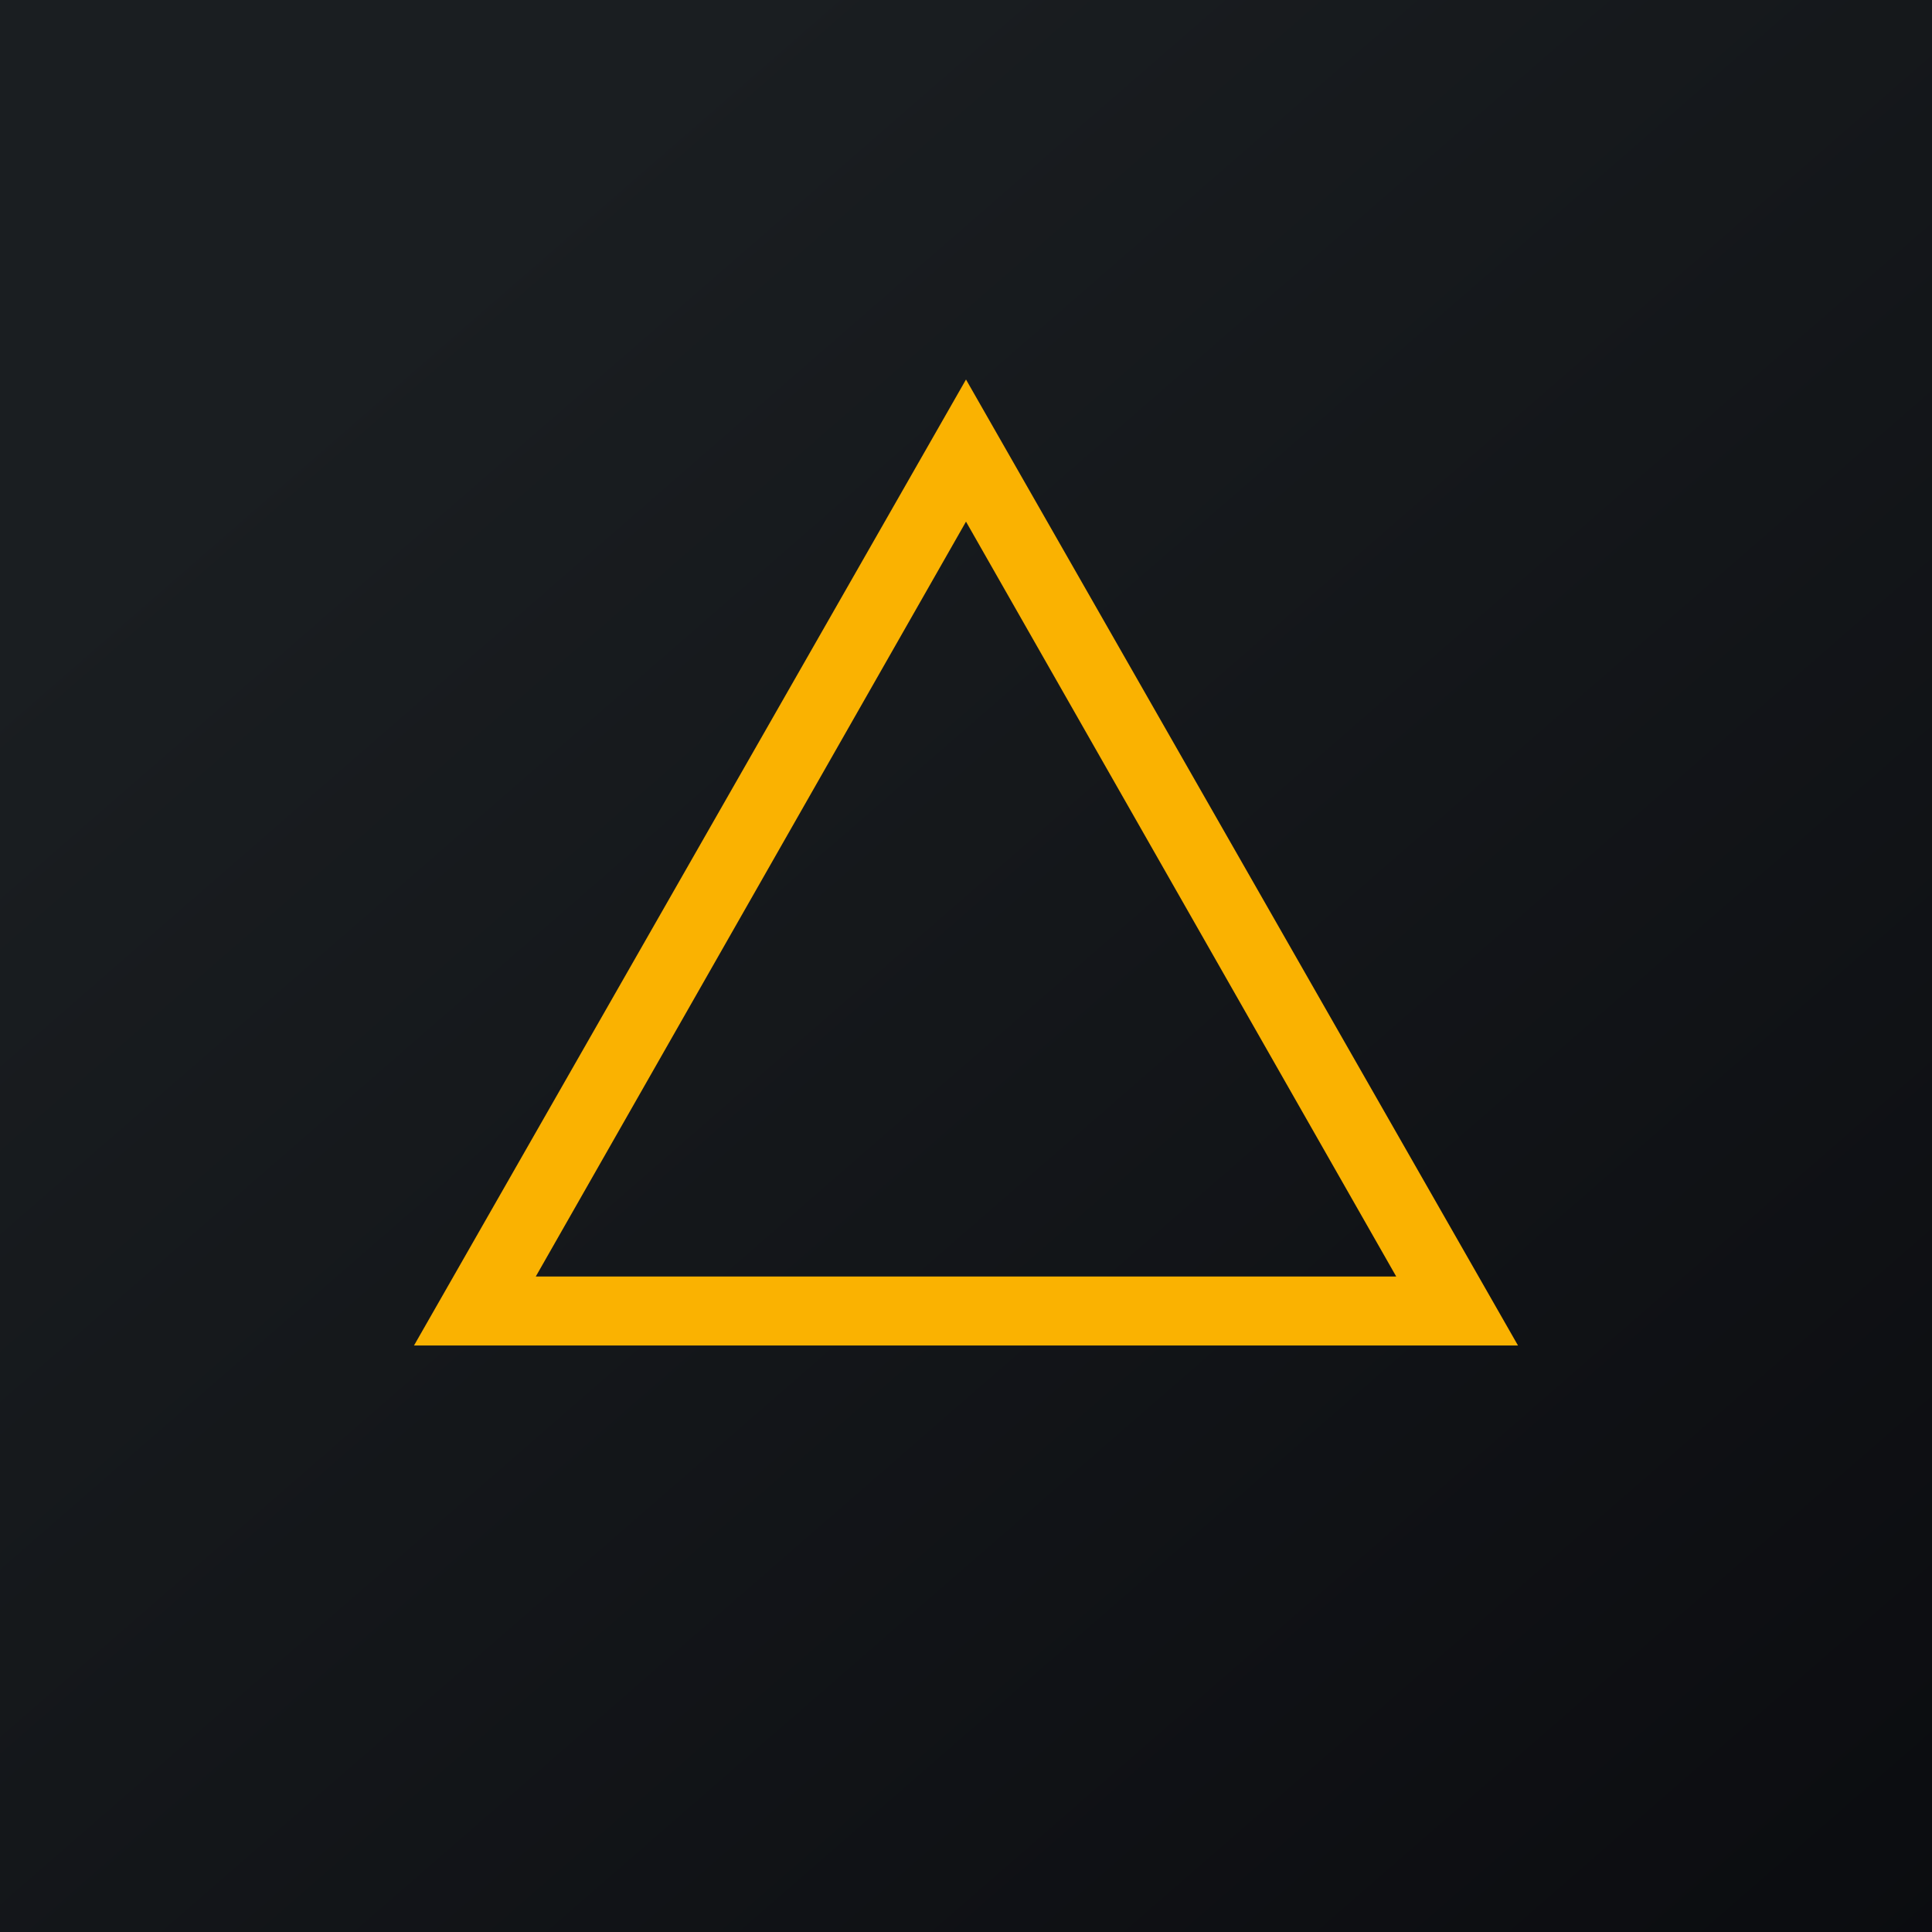 <svg width="56" height="56" viewBox="0 0 56 56" xmlns="http://www.w3.org/2000/svg"><path fill="url(#asspi5yly)" d="M0 0h56v56H0z"/><path fill-rule="evenodd" d="M28 11 12 39h32L28 11Zm0 4.12L15.53 37h24.94L28 15.12Z" fill="#FAB201"/><defs><linearGradient id="asspi5yly" x1="10.42" y1="9.71" x2="68.15" y2="76.02" gradientUnits="userSpaceOnUse"><stop stop-color="#1A1E21"/><stop offset="1" stop-color="#06060A"/></linearGradient></defs></svg>